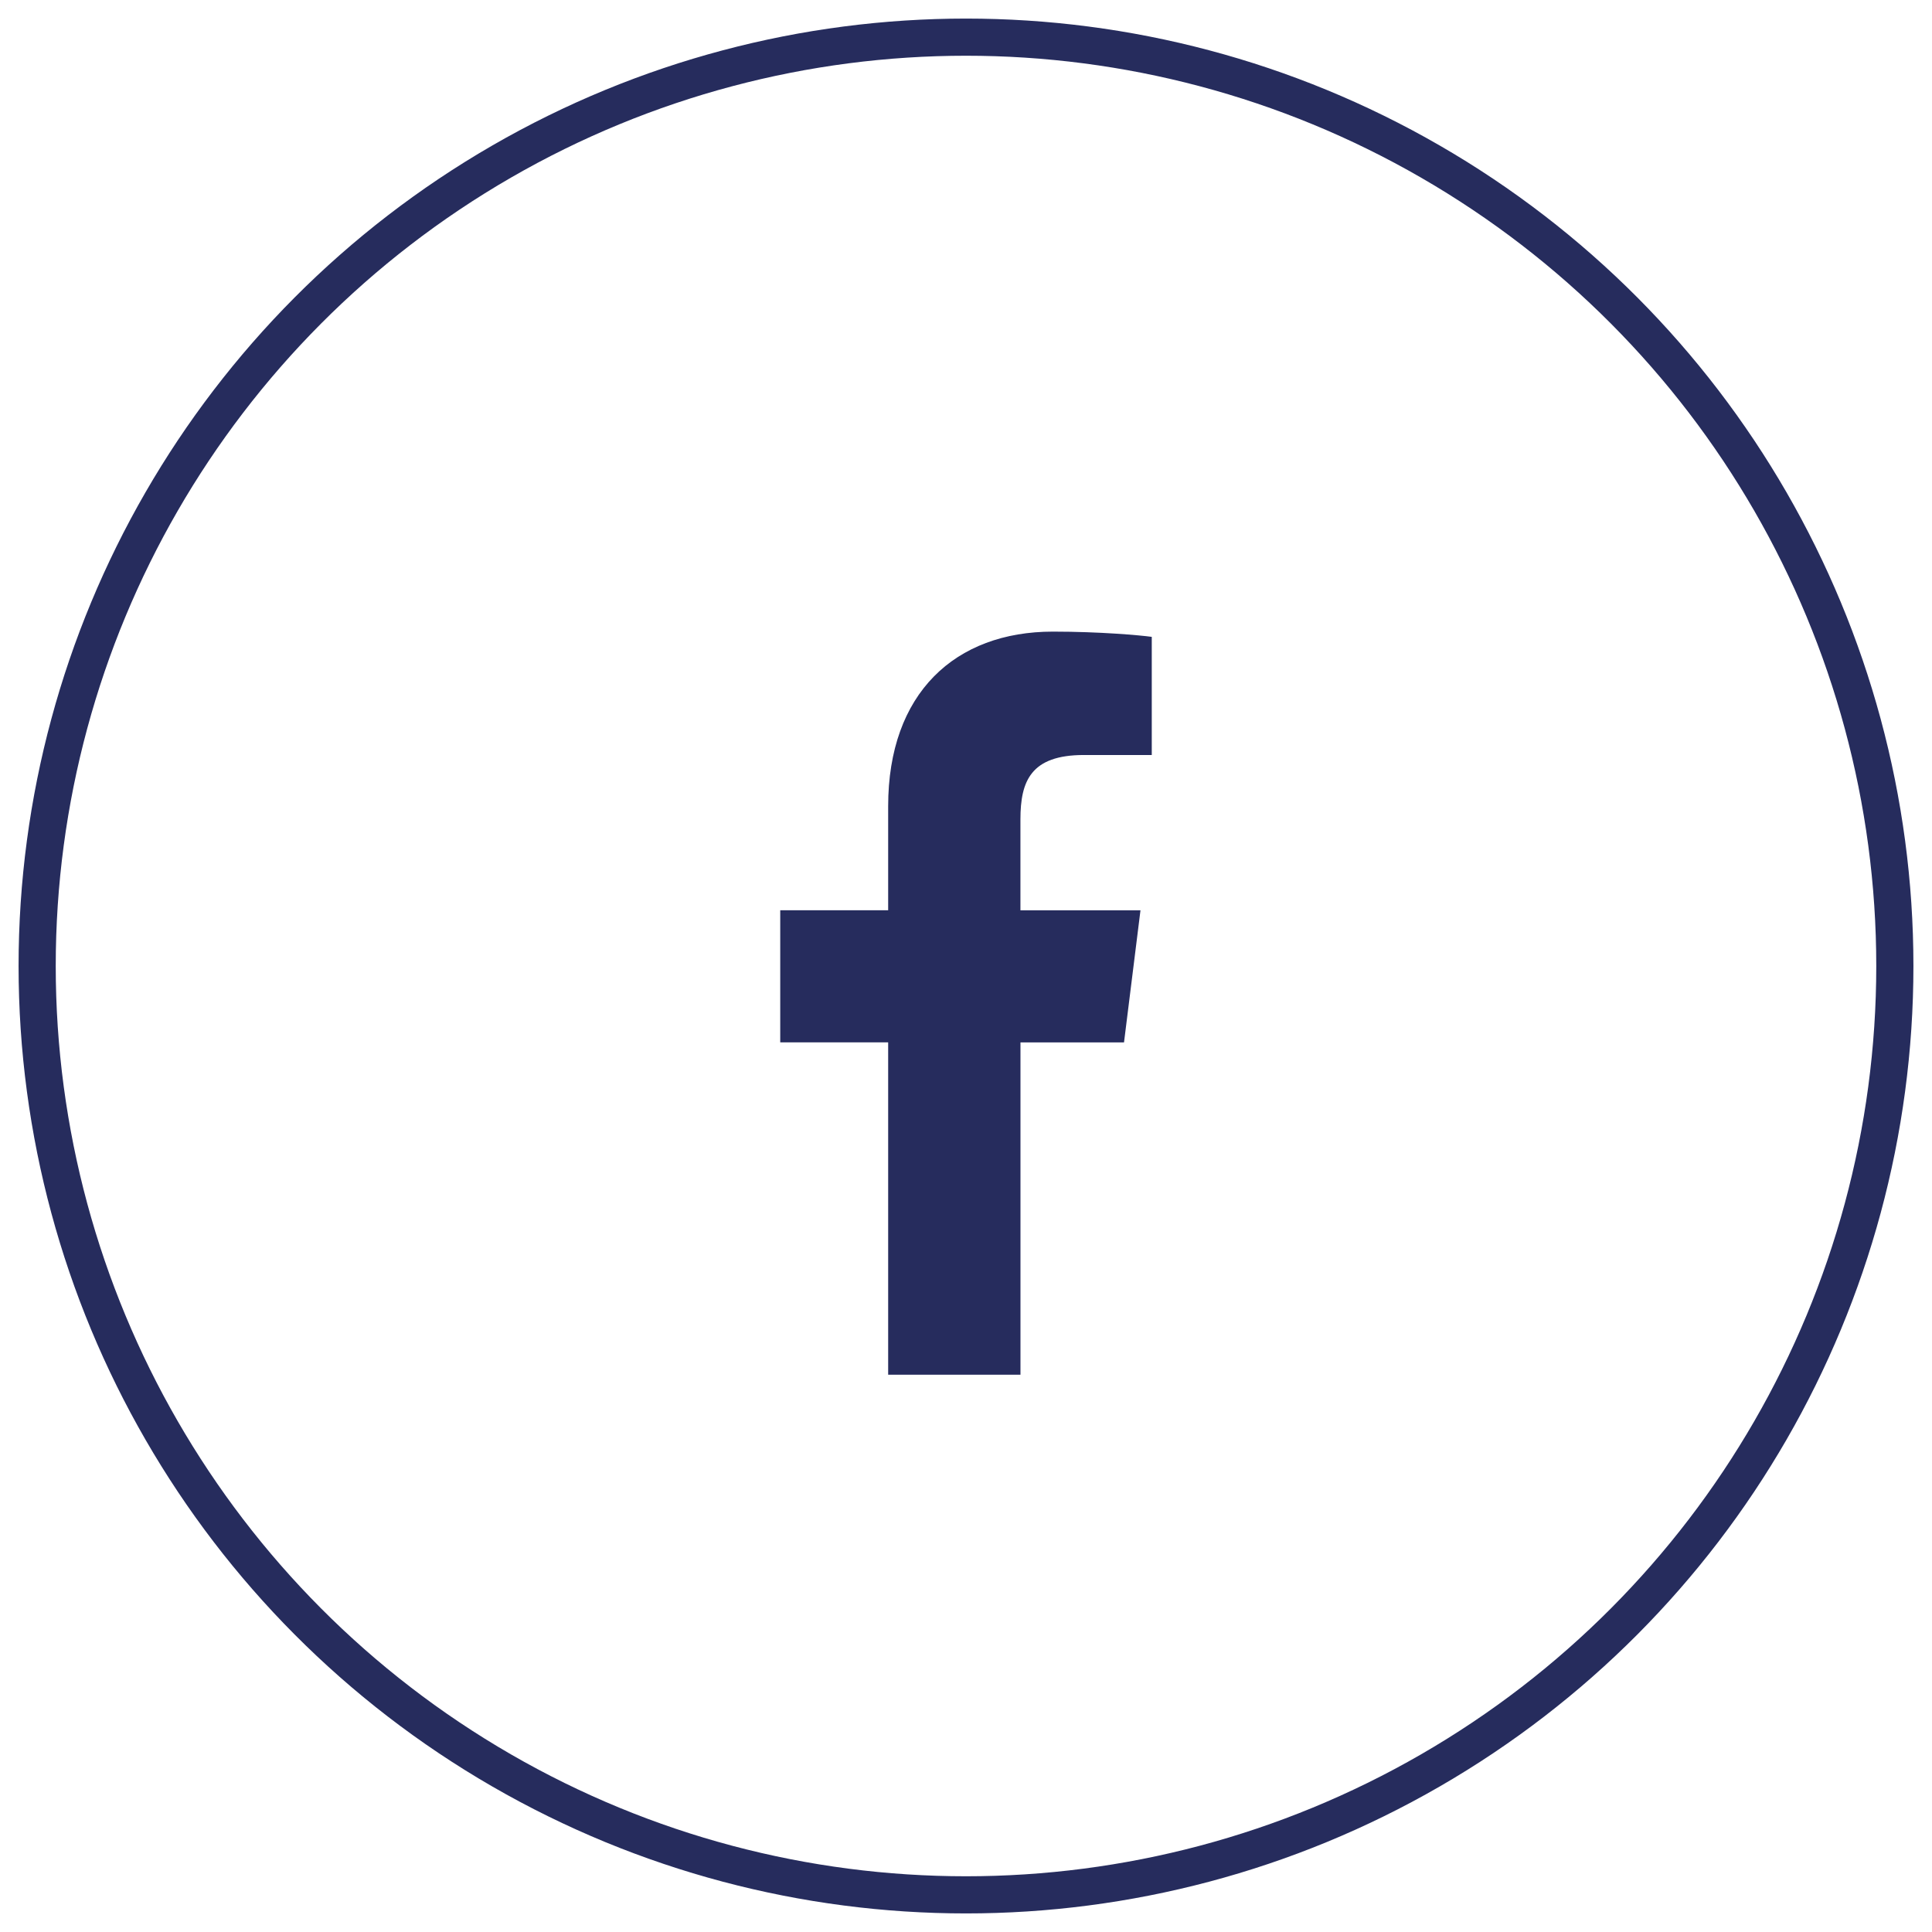 <?xml version="1.0" encoding="UTF-8"?>
<svg width="52px" height="52px" viewBox="0 0 52 52" version="1.1" xmlns="http://www.w3.org/2000/svg" xmlns:xlink="http://www.w3.org/1999/xlink">
    <title>Facebook</title>
    <g id="Round-02" stroke="none" stroke-width="1" fill="none" fill-rule="evenodd">
        <g id="homepage_green" transform="translate(-99, -9742)">
            <g id="Footer" transform="translate(0, 8934)">
                <g id="Facebook" transform="translate(100, 809)">
                    <circle id="Oval-Copy-9" stroke="#262C5D" cx="25" cy="25" r="25"></circle>
                    <path d="M28.174,19.321 L30,19.321 L30,16.141 C29.685,16.098 28.602,16 27.34,16 C24.708,16 22.905,17.656 22.905,20.699 L22.905,23.5 L20,23.5 L20,27.055 L22.905,27.055 L22.905,36 L26.466,36 L26.466,27.056 L29.253,27.056 L29.696,23.501 L26.465,23.501 L26.465,21.052 C26.466,20.024 26.743,19.321 28.174,19.321 L28.174,19.321 Z" id="Path-Copy-5" fill="#262C5D" fill-rule="nonzero"></path>
                </g>
            </g>
        </g>
    </g>
</svg>